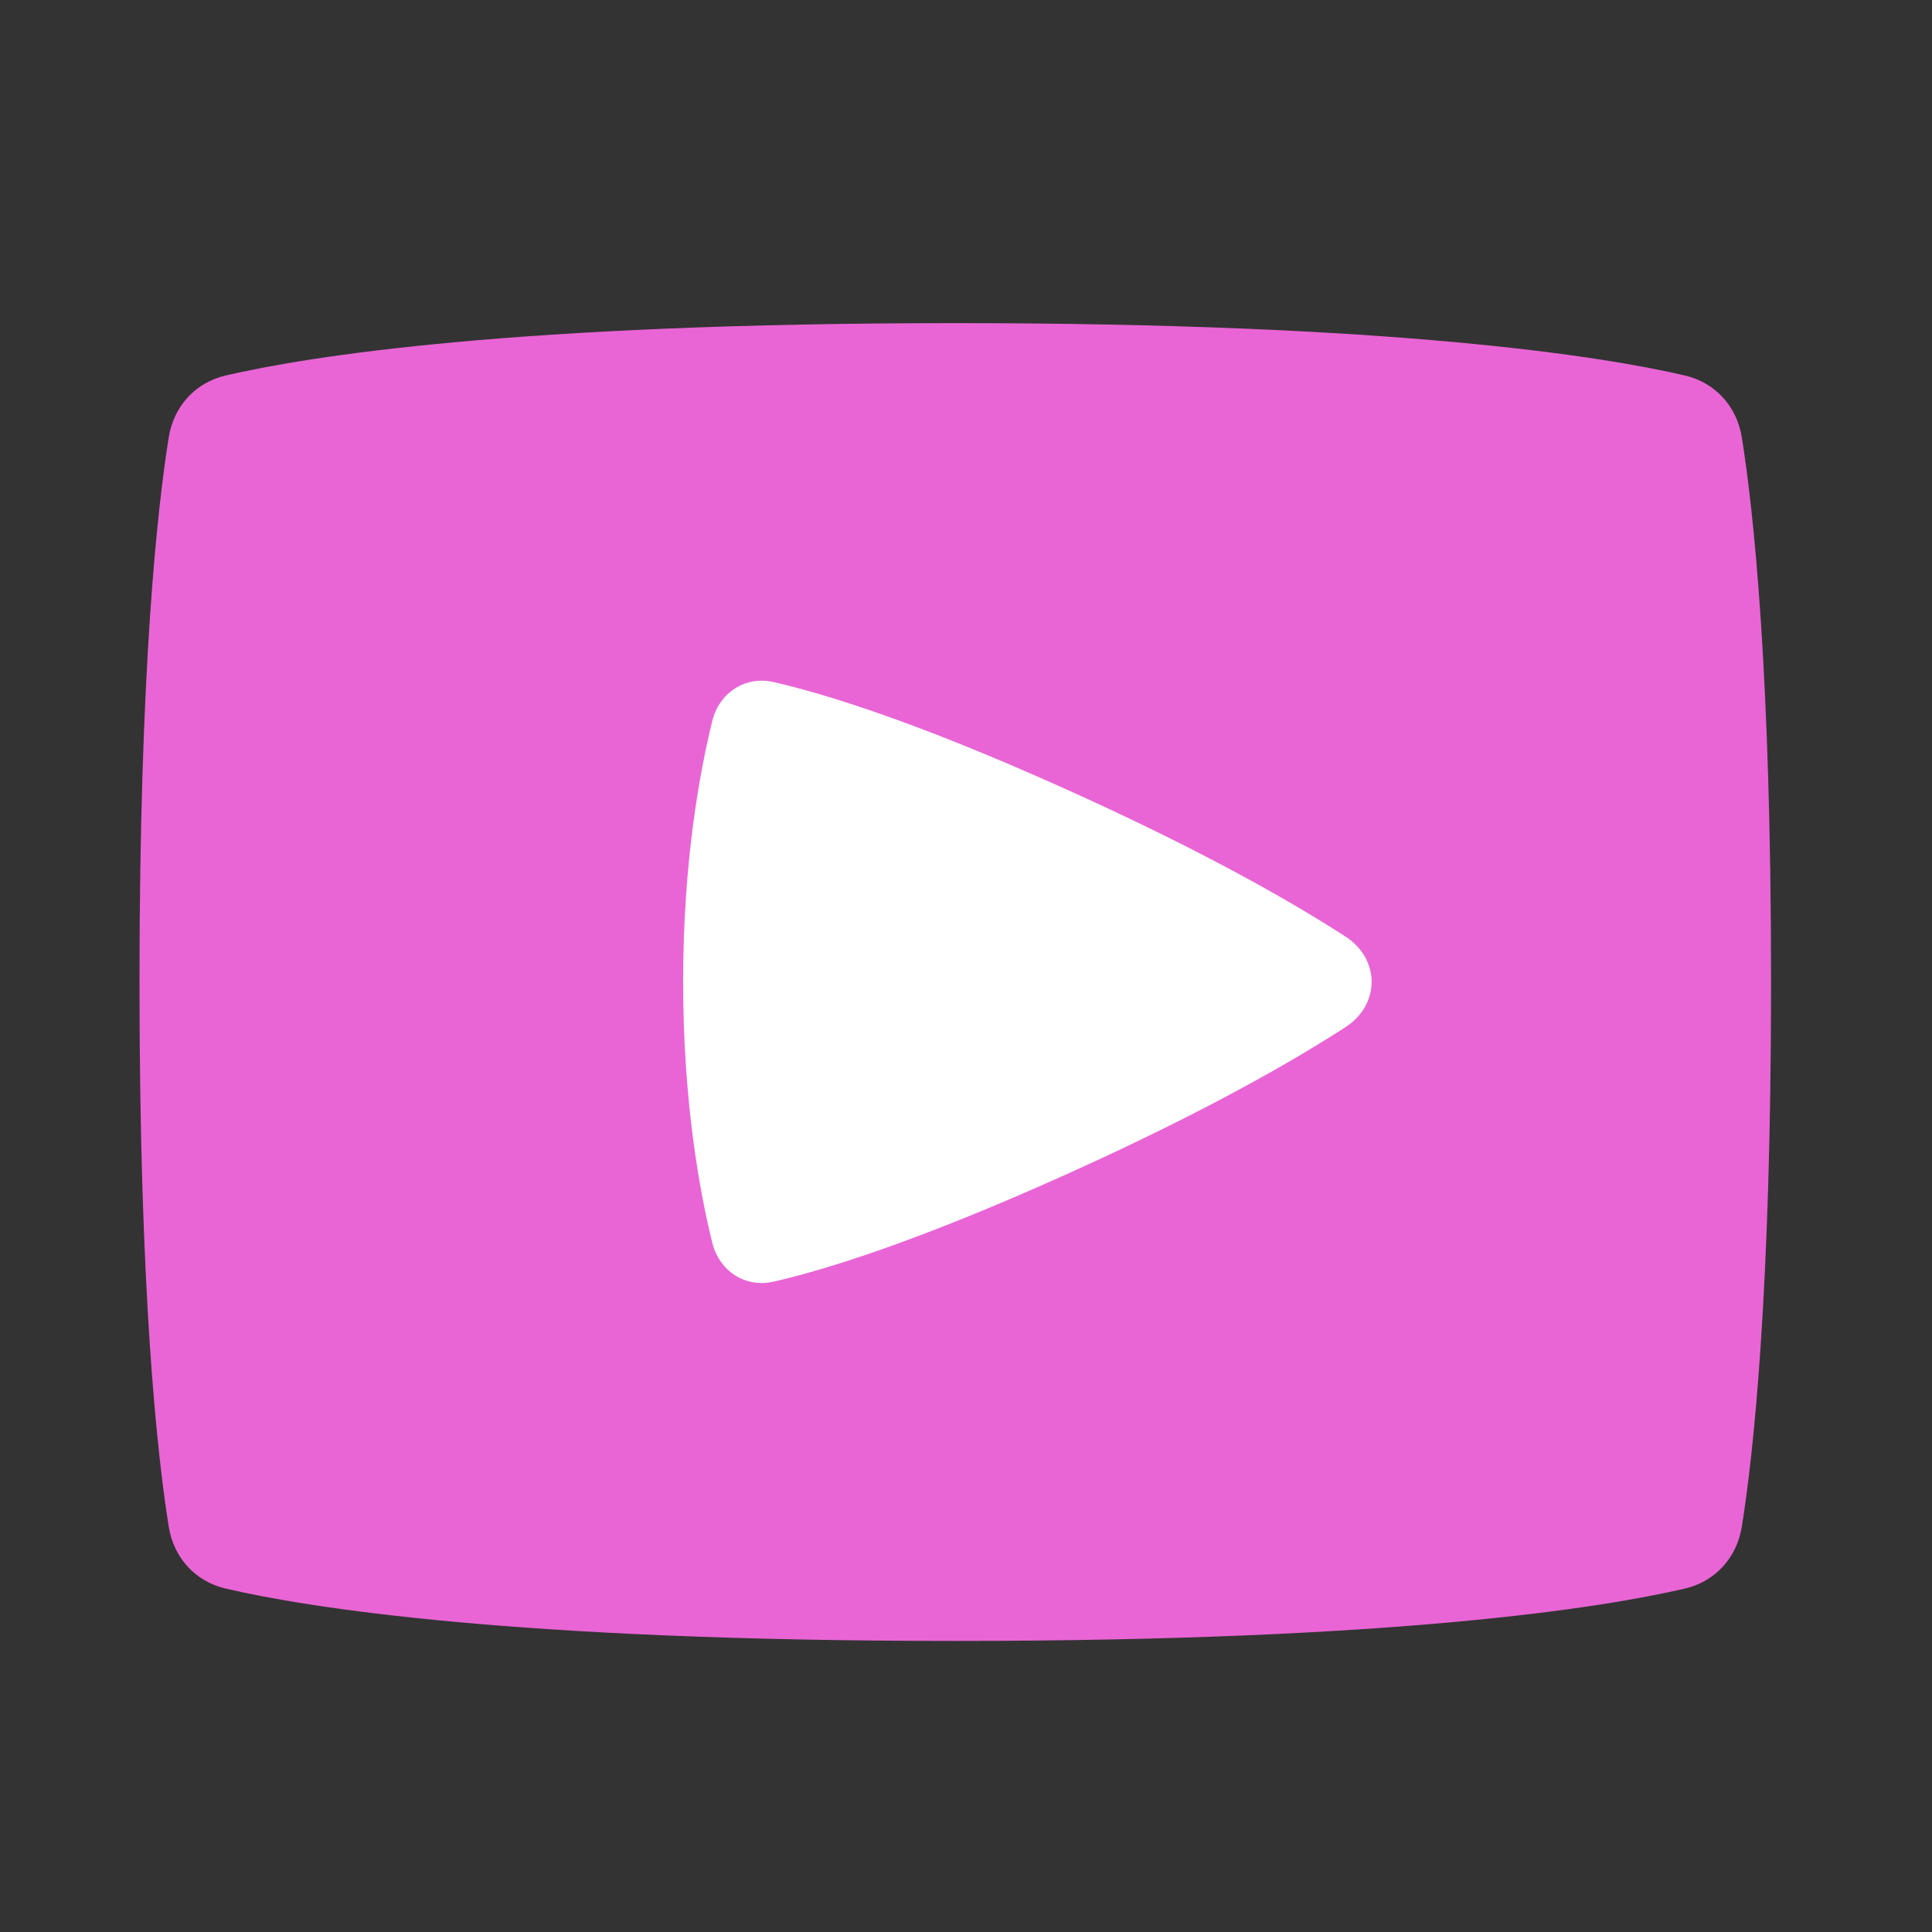 <svg width="60" height="60" viewBox="0 0 60 60" fill="none" xmlns="http://www.w3.org/2000/svg">
<rect x="0" y="0" width="60" height="60" fill="#333333" stroke="none"/>
<path d="M5.24 13.583C5.394 12.623 6.062 11.881 7.01 11.661C9.585 11.062 15.994 10.035 29.667 10.035C43.34 10.035 49.749 11.062 52.324 11.661C53.271 11.881 53.94 12.623 54.094 13.583C54.451 15.814 55.002 20.821 55.002 30.498C55.002 40.175 54.451 45.182 54.094 47.412C53.94 48.373 53.271 49.115 52.324 49.335C49.749 49.934 43.34 50.961 29.667 50.961C15.994 50.961 9.585 49.934 7.01 49.335C6.062 49.115 5.394 48.373 5.24 47.412C4.883 45.182 4.332 40.175 4.332 30.498C4.332 20.821 4.883 15.814 5.24 13.583Z" fill="#E965D5"/>
<path d="M22.12 22.392C22.337 21.512 23.143 20.981 24.027 21.183C25.564 21.534 28.416 22.397 33.137 24.524C37.423 26.455 40.168 28.039 41.788 29.088C42.867 29.788 42.867 31.198 41.788 31.897C40.168 32.946 37.423 34.53 33.137 36.461C28.416 38.588 25.564 39.452 24.027 39.802C23.143 40.004 22.337 39.474 22.12 38.593C21.732 37.02 21.215 34.222 21.215 30.493C21.215 26.763 21.732 23.966 22.12 22.392Z" fill="white"/>
</svg>
